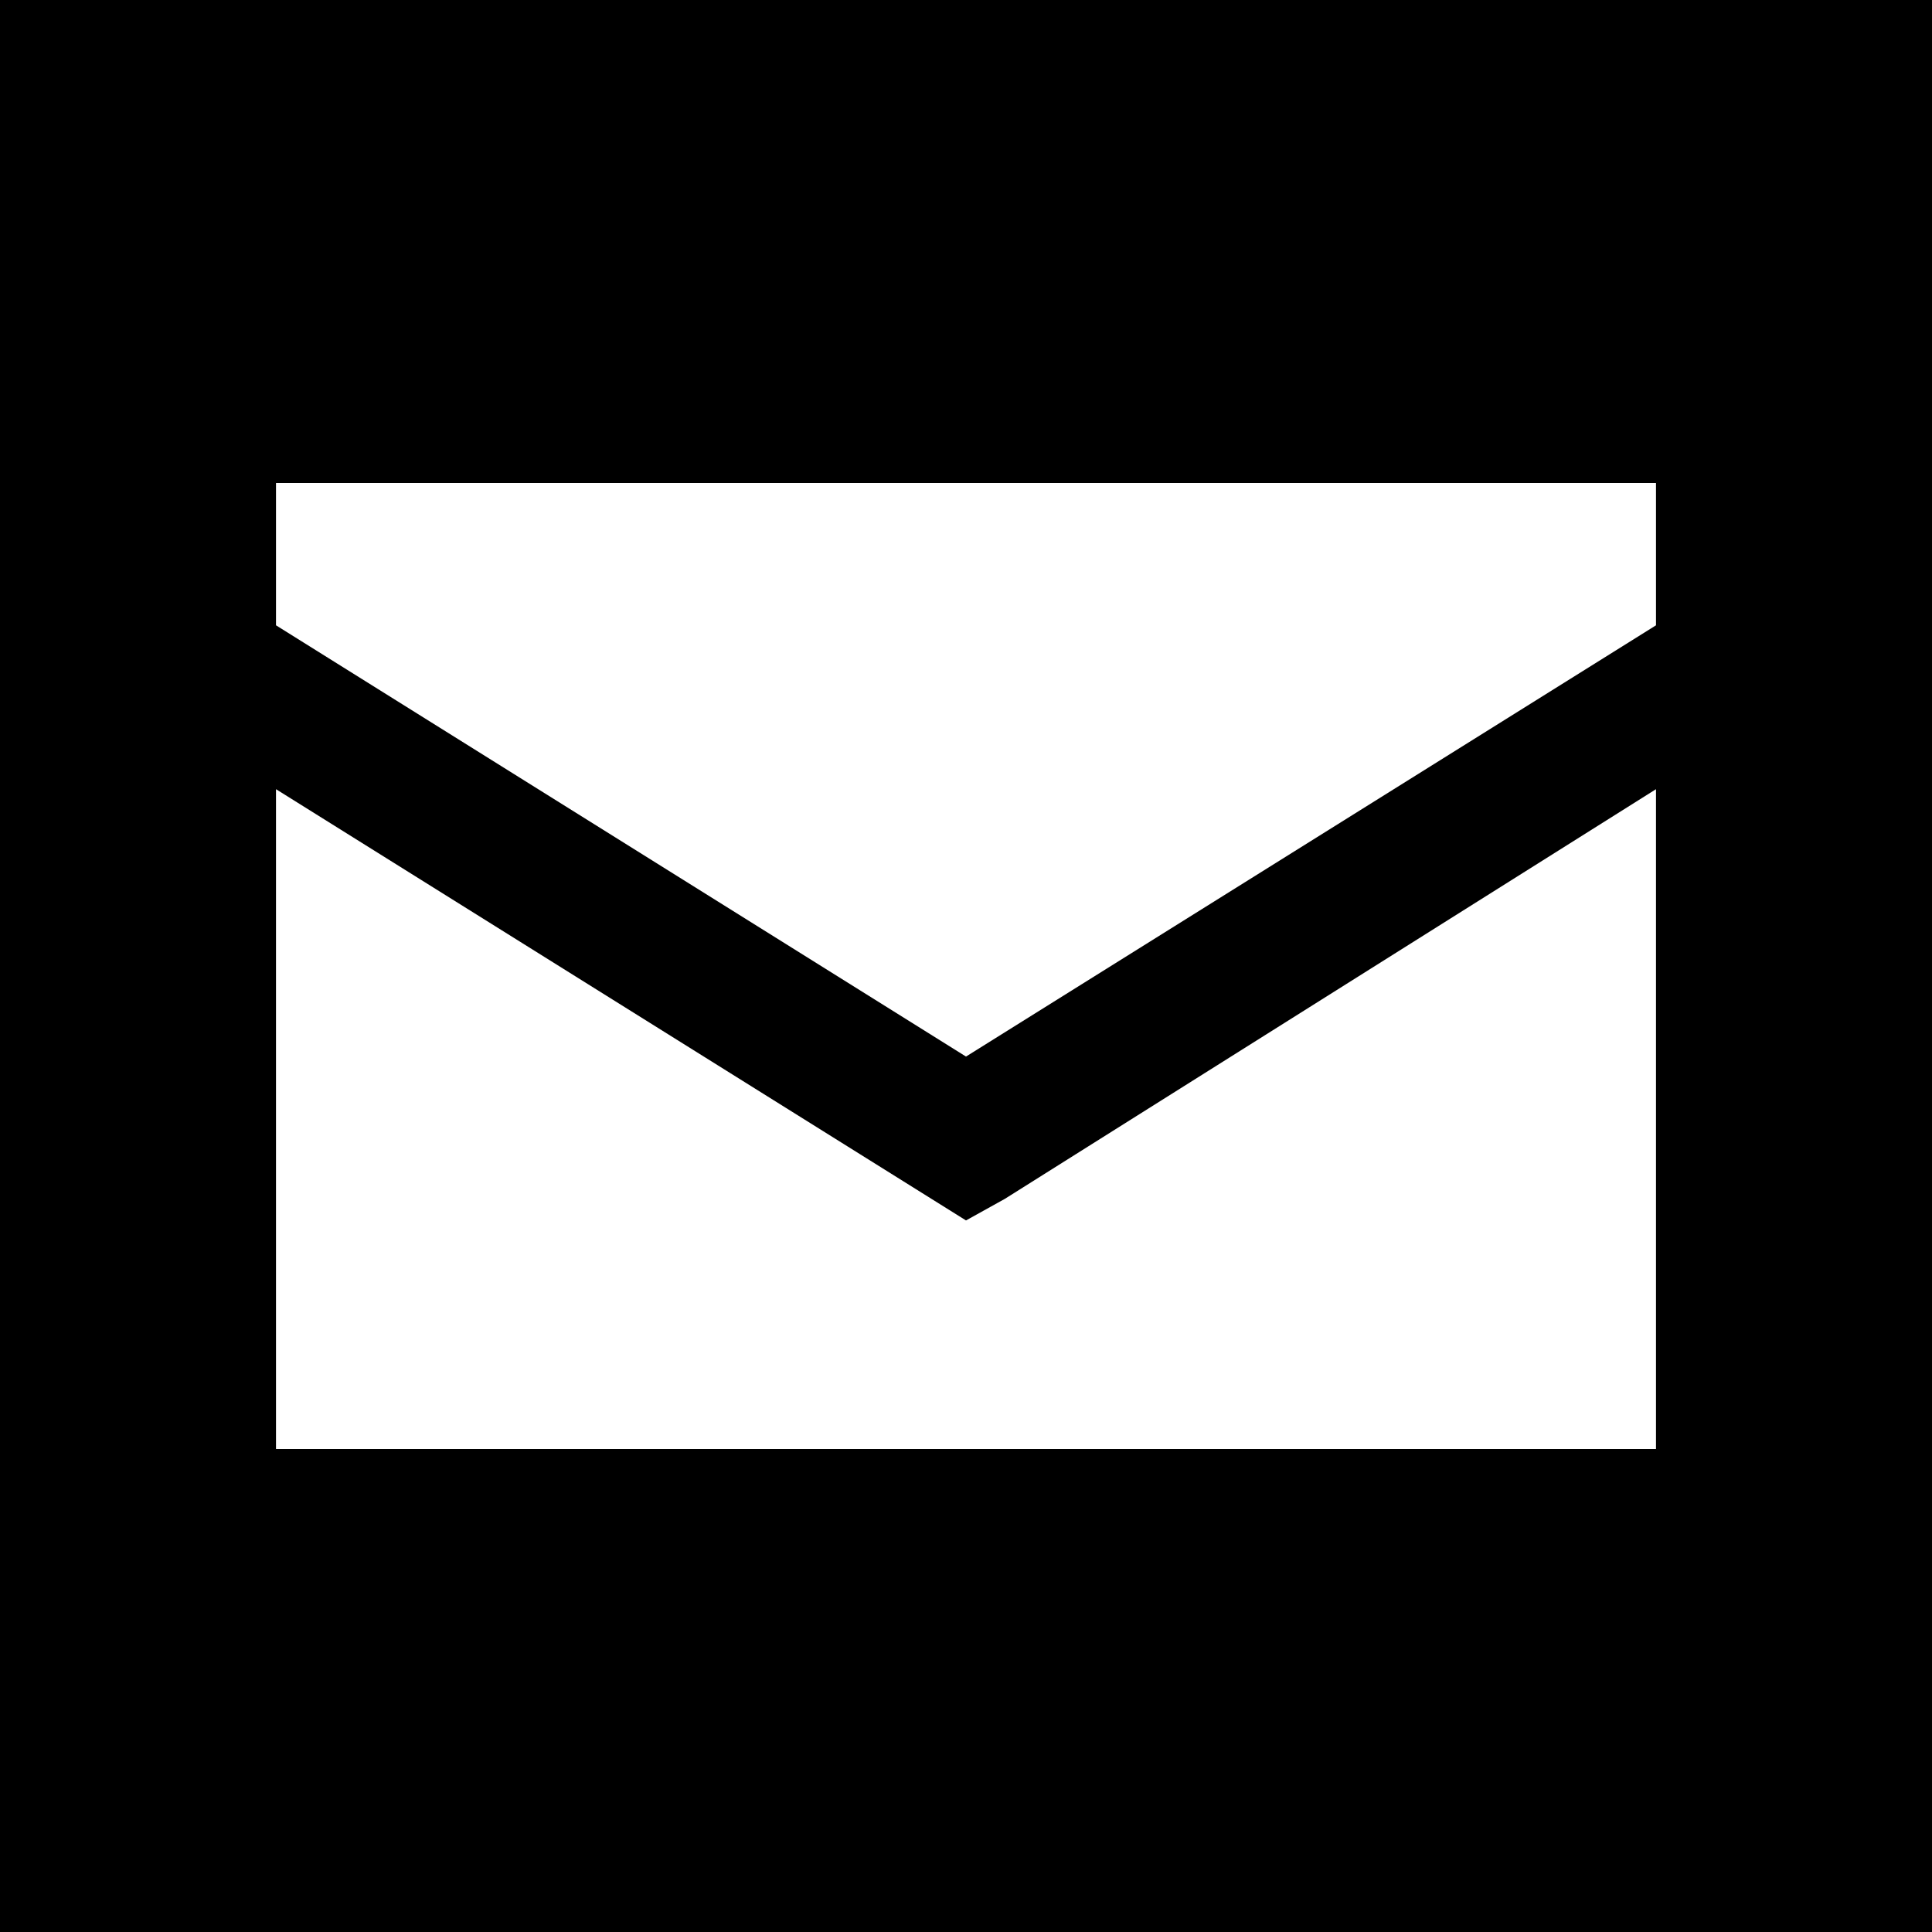 <svg xmlns="http://www.w3.org/2000/svg" viewBox="0 0 512 512">
  <path d="M 512 0 L 0 0 L 512 0 L 0 0 L 0 512 L 0 512 L 512 512 L 512 512 L 512 0 L 512 0 Z M 73.143 128 L 438.857 128 L 73.143 128 L 438.857 128 L 438.857 165.714 L 438.857 165.714 L 256 280 L 256 280 L 73.143 165.714 L 73.143 165.714 L 73.143 128 L 73.143 128 Z M 266.286 317.714 L 438.857 209.143 L 266.286 317.714 L 438.857 209.143 L 438.857 384 L 438.857 384 L 73.143 384 L 73.143 384 L 73.143 209.143 L 73.143 209.143 L 246.857 317.714 L 246.857 317.714 L 256 323.429 L 256 323.429 L 266.286 317.714 L 266.286 317.714 Z" />
</svg>